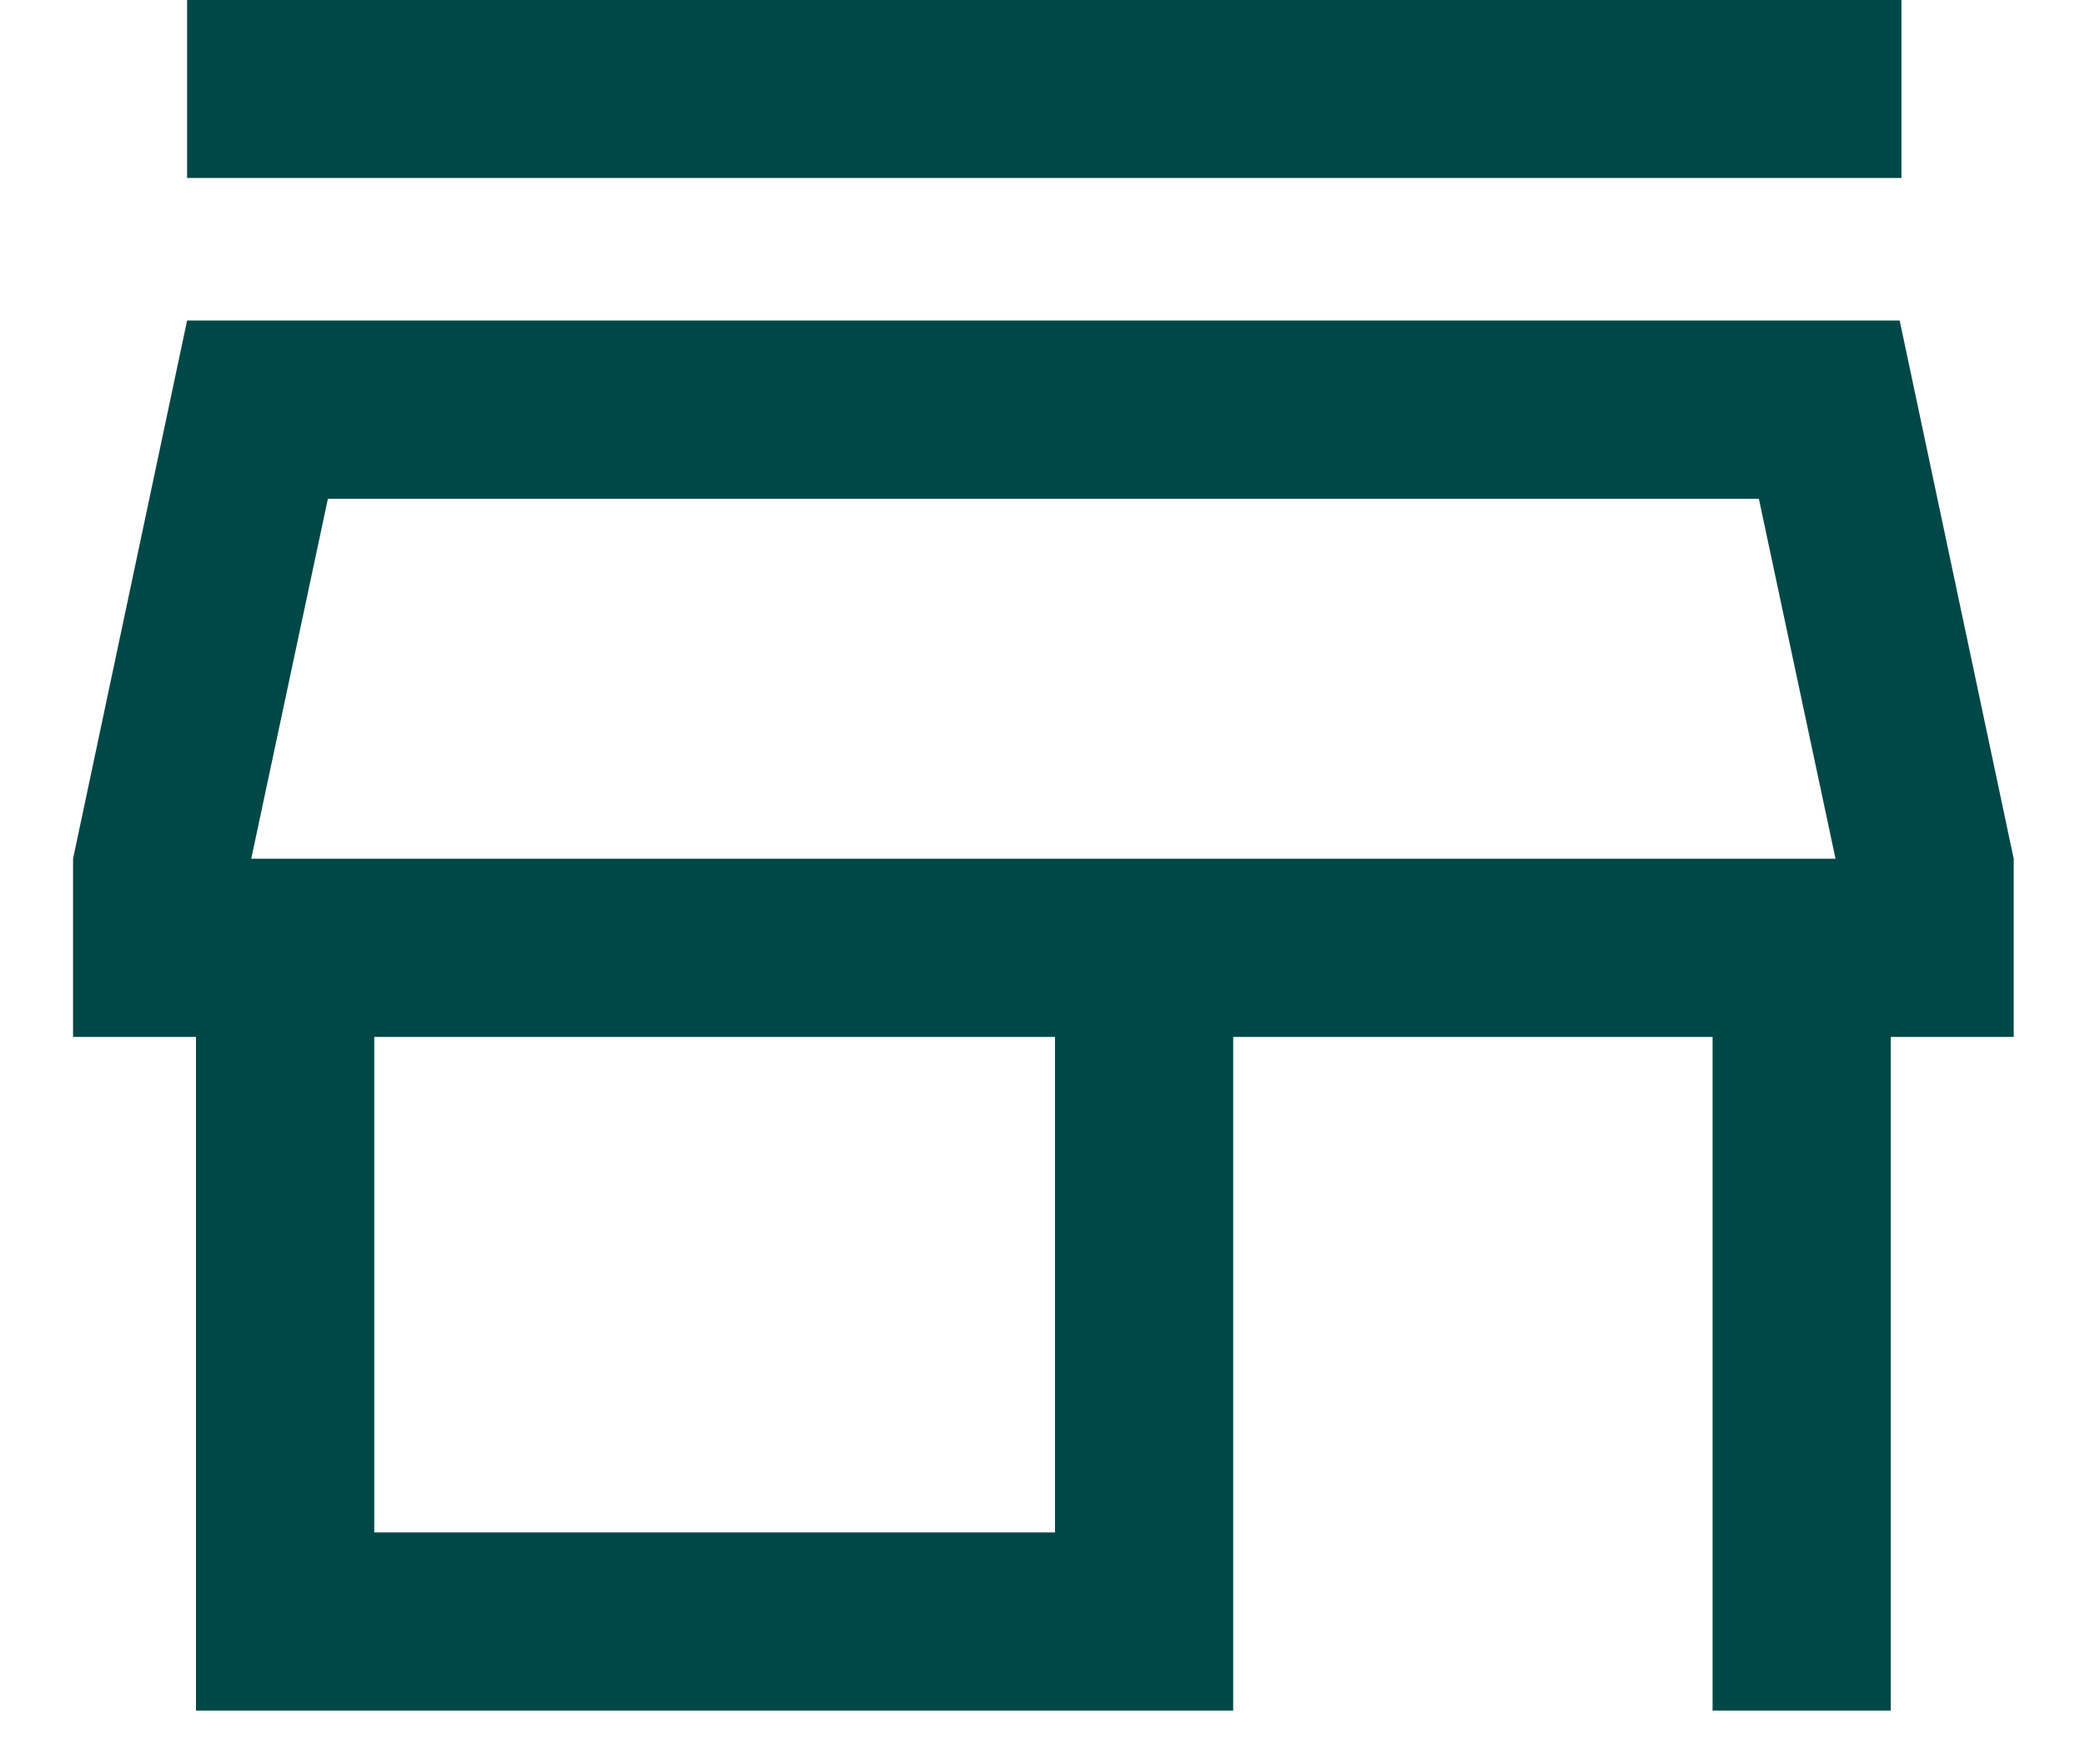 <svg width="26" height="22" viewBox="0 0 26 22" fill="none" xmlns="http://www.w3.org/2000/svg">
<path d="M2.333 2.219V-0.003H23.711V2.219H2.333ZM2.444 21.33V12.93H0.911V10.708L2.333 3.997H23.689L25.111 10.708V12.93H23.578V21.33H21.356V12.93H15.378V21.33H2.444ZM4.667 19.108H13.156V12.93H4.667V19.108ZM3.133 10.708H22.889L21.933 6.219H4.089L3.133 10.708Z" fill="#004847"/>
</svg>
